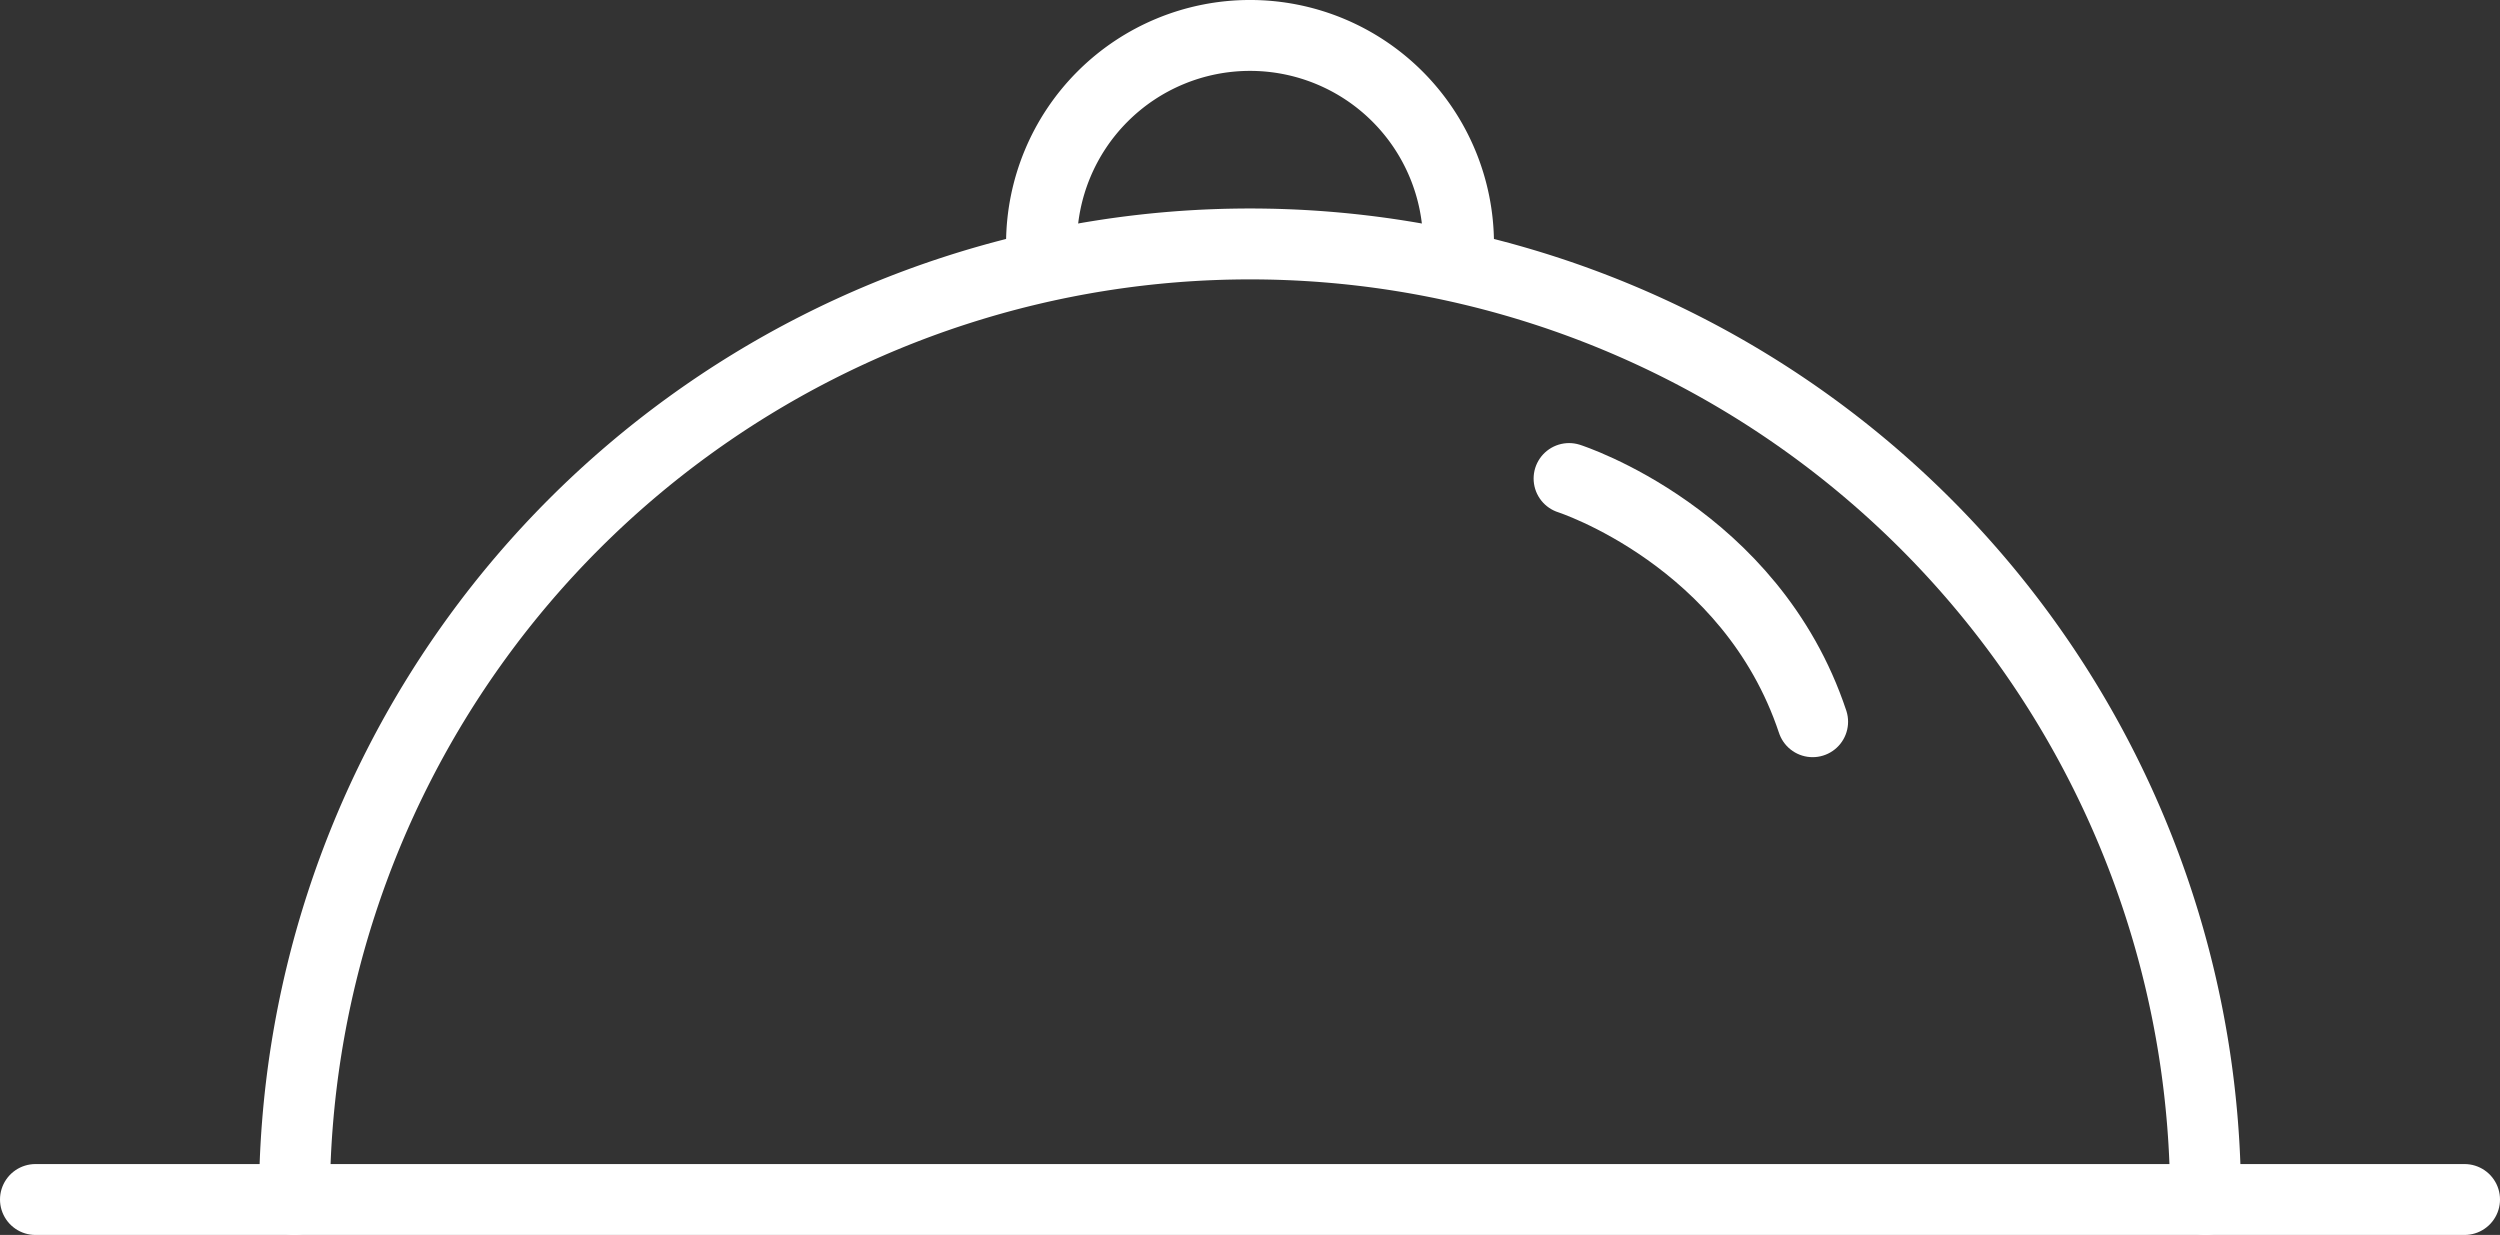 <svg xmlns="http://www.w3.org/2000/svg" width="105.783" height="52.255" viewBox="0 0 105.783 52.255">
  <rect x="0" y="0" width="105.783" height="52.255" fill="#333333" stroke="none"/>
  <g id="tray" transform="translate(-1.857 -14.199)">
    <path id="Trazado_7816" data-name="Trazado 7816" d="M90.331,61.049a40.433,40.433,0,1,0-80.866,0" transform="translate(4.851 3.905)" fill="none" stroke="#fff" stroke-linecap="round" stroke-linejoin="round" stroke-width="3"/>
    <line id="Línea_26" data-name="Línea 26" x2="102.783" transform="translate(3.357 64.954)" fill="none" stroke="#fff" stroke-linecap="round" stroke-linejoin="round" stroke-width="3"/>
    <path id="Trazado_7817" data-name="Trazado 7817" d="M44.728,24.521a8.822,8.822,0,0,0-17.645,0" transform="translate(18.844 0)" fill="none" stroke="#fff" stroke-linecap="round" stroke-linejoin="round" stroke-width="3"/>
    <path id="Trazado_7818" data-name="Trazado 7818" d="M39.524,26.148s7.7,2.465,10.306,10.29" transform="translate(28.725 8.299)" fill="none" stroke="#fff" stroke-linecap="round" stroke-linejoin="round" stroke-width="3"/>
  </g>
</svg>
